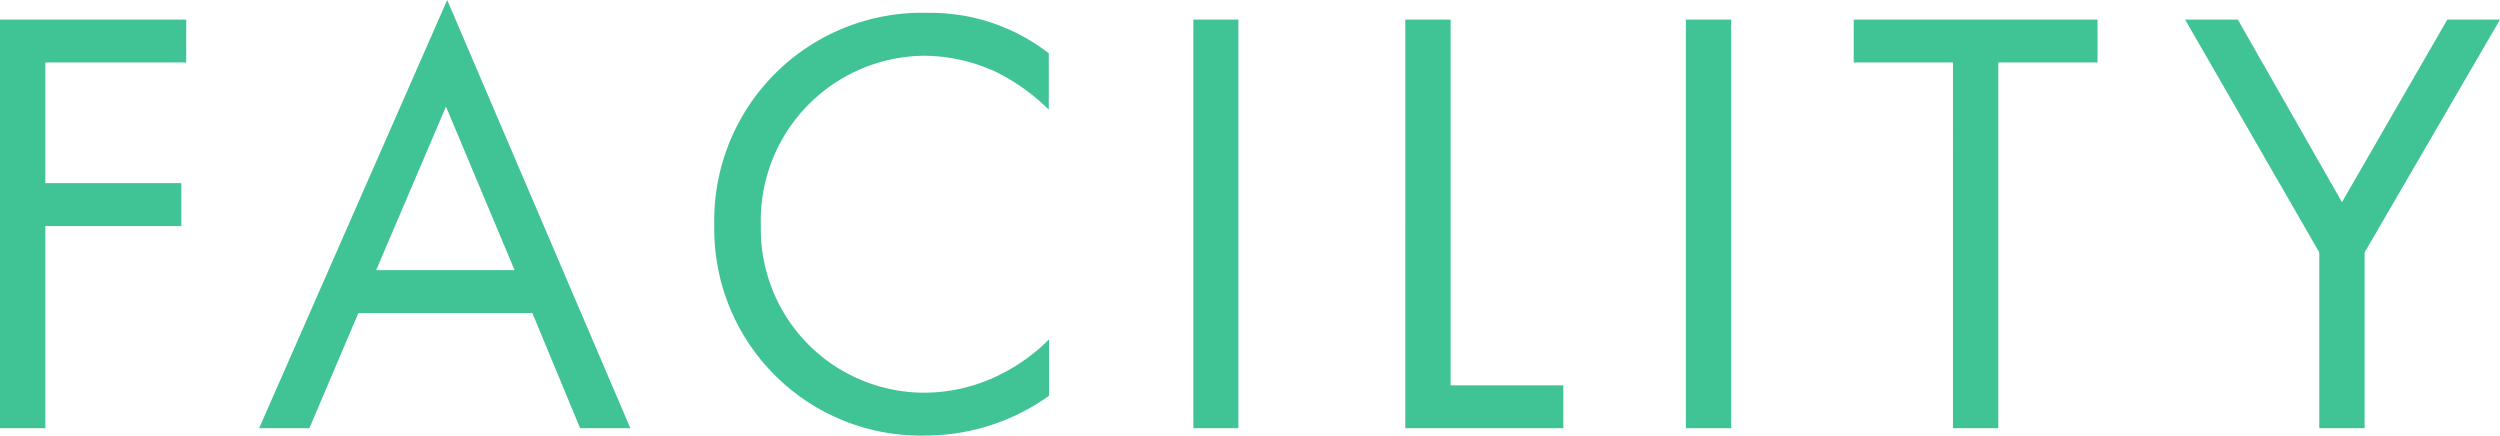 <svg xmlns="http://www.w3.org/2000/svg" width="40.81" height="7.11" viewBox="0 0 40.81 7.11">
  <path id="txt_top_hd_sm3" d="M-16.975-6.67h-3.04V0h.74V-3.3h2.22V-4h-2.22V-5.97h2.3ZM-10.545,0h.82l-2.99-6.99L-15.785,0h.82l.8-1.88h2.84Zm-3.33-2.58,1.14-2.67,1.12,2.67Zm10.98-3.54a3.144,3.144,0,0,0-1.97-.66,3.391,3.391,0,0,0-3.49,3.47A3.372,3.372,0,0,0-4.9.12a3.473,3.473,0,0,0,2.01-.65v-.92a3.034,3.034,0,0,1-.77.56A2.773,2.773,0,0,1-4.9-.58,2.669,2.669,0,0,1-7.595-3.3a2.691,2.691,0,0,1,2.68-2.78,2.841,2.841,0,0,1,1.15.26,3.287,3.287,0,0,1,.87.62Zm2.36-.55V0H.2V-6.67Zm3.46,0V0h2.58V-.7H3.665V-6.67Zm4.58,0V0h.74V-6.67Zm6.72.7v-.7h-3.98v.7h1.62V0h.74V-5.97ZM17.845,0h.74V-2.87l2.21-3.8h-.86l-1.72,2.98-1.7-2.98h-.86l2.19,3.8Z" transform="translate(20.015 6.99)" fill="#40c395"/>
</svg>
